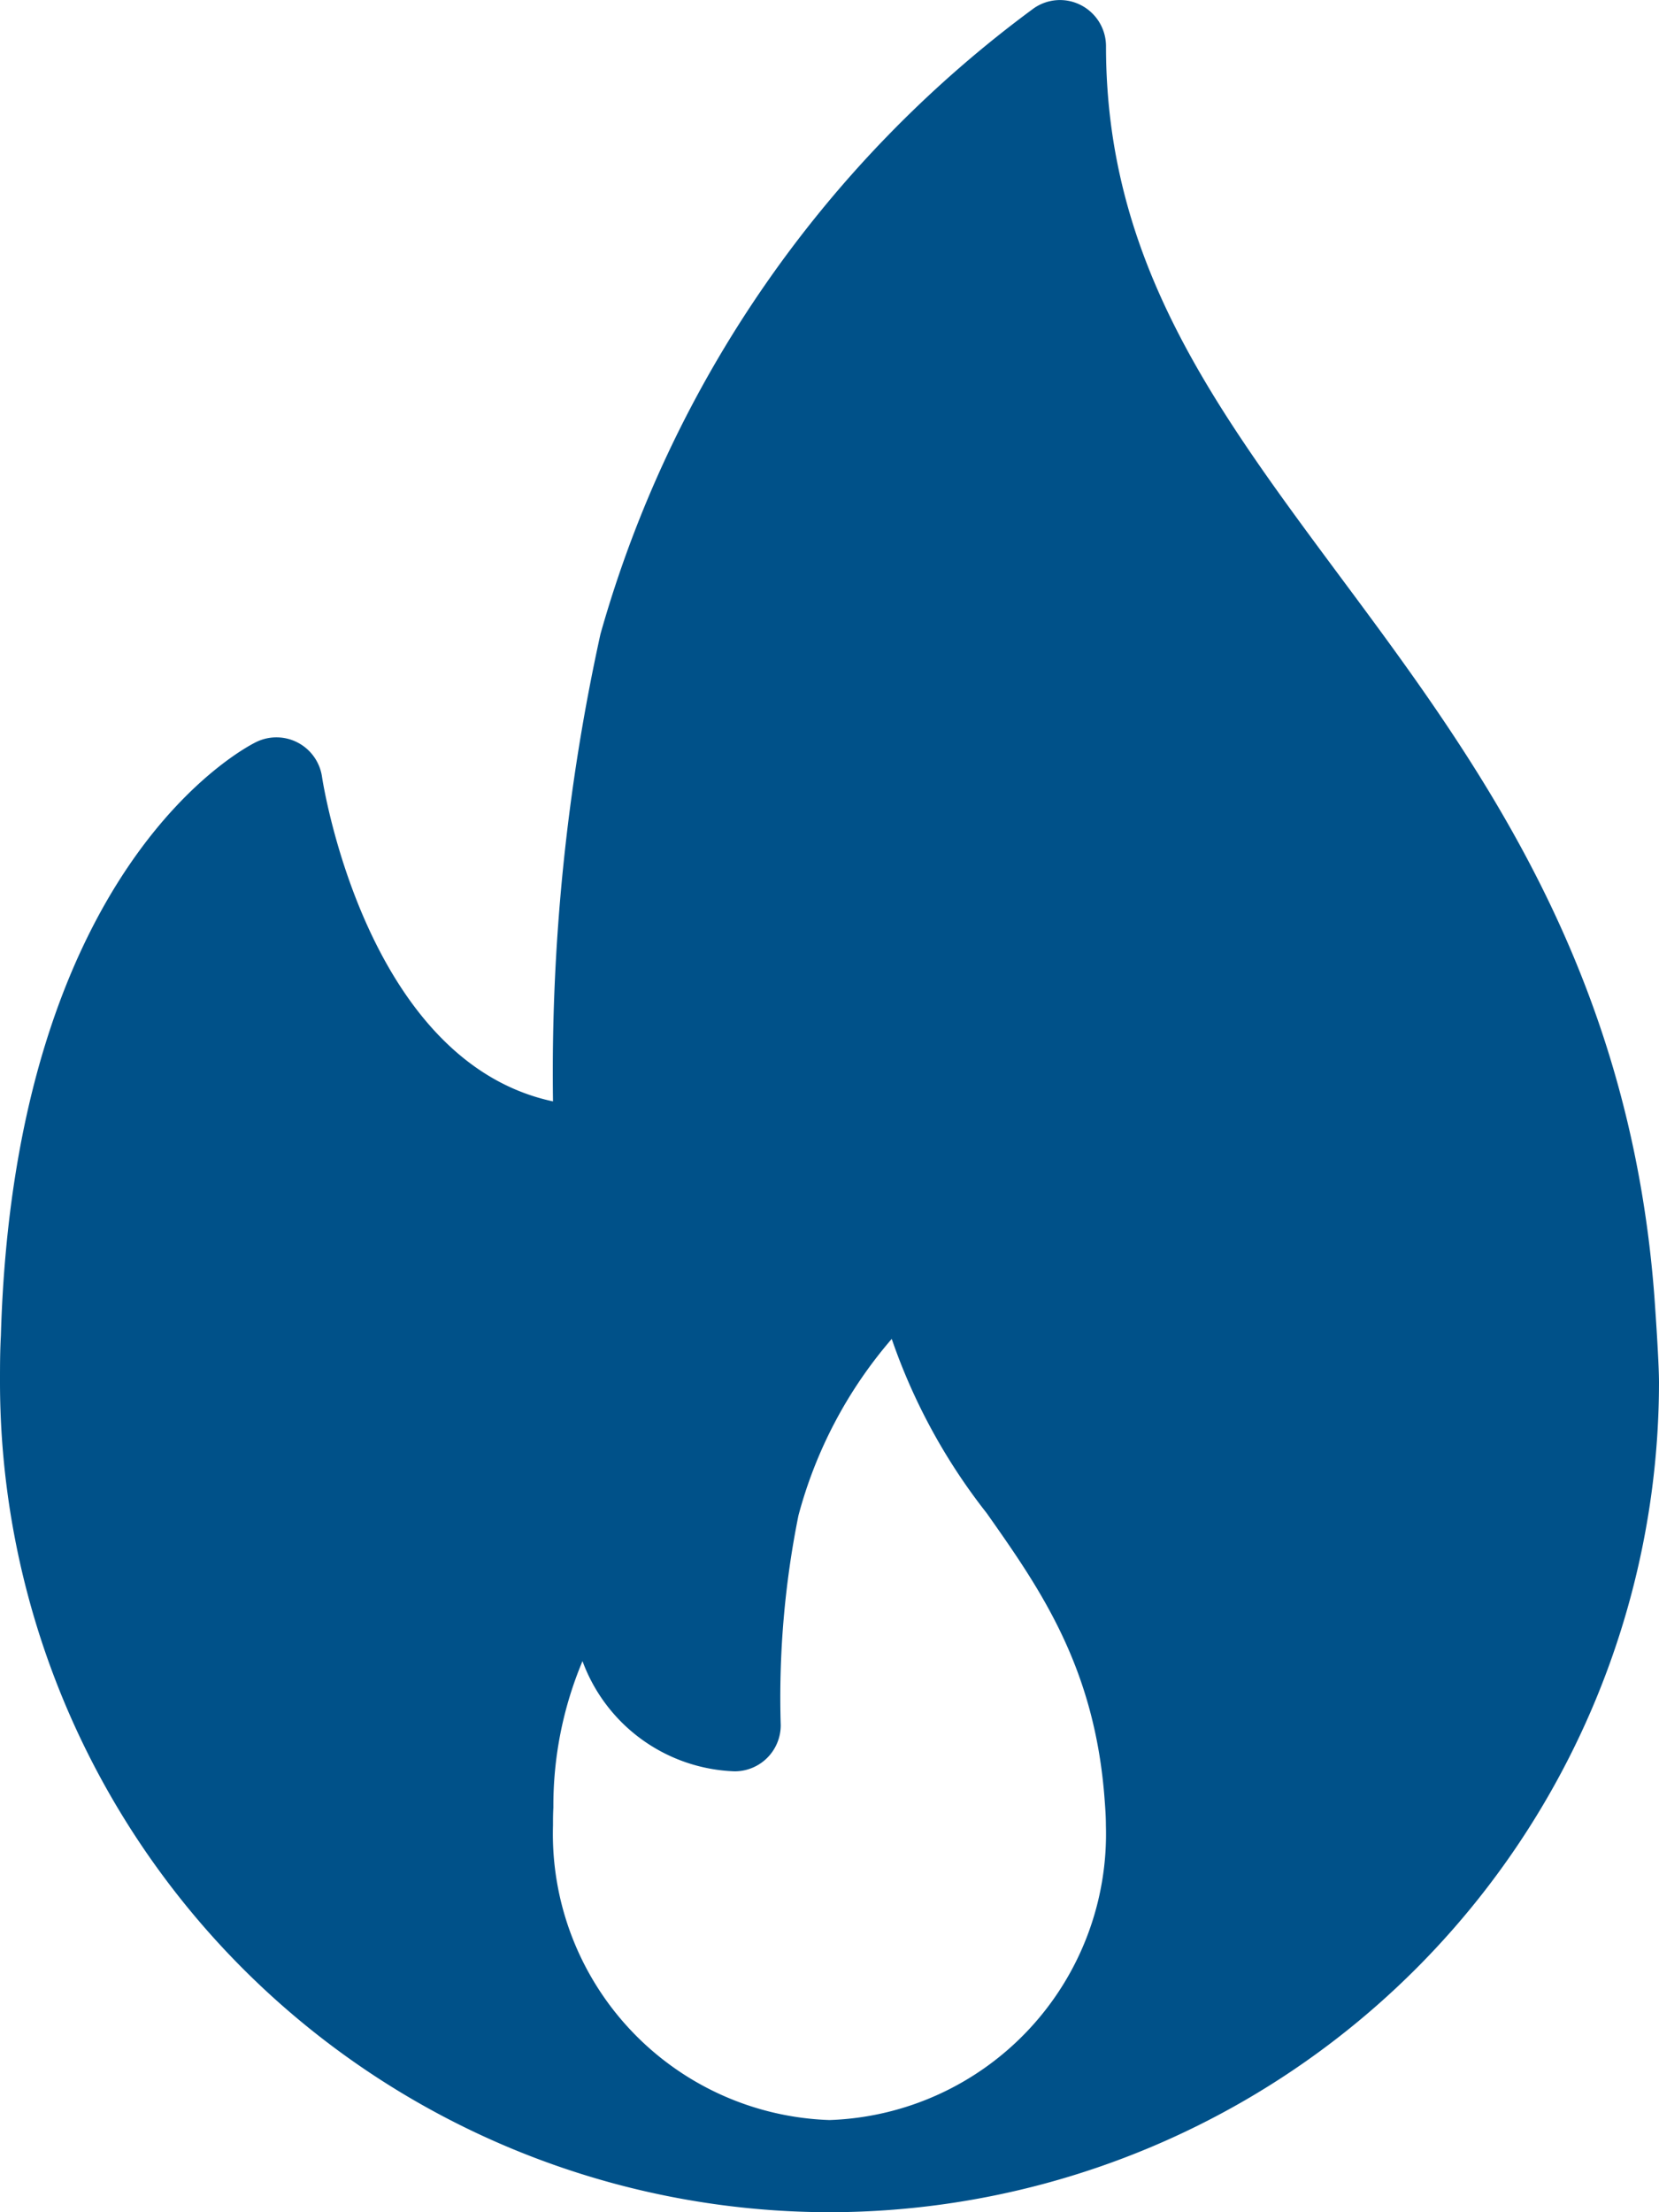 <?xml version="1.0" encoding="UTF-8"?> <svg xmlns="http://www.w3.org/2000/svg" width="45" height="60" viewBox="0 0 45 60"><defs><style>.a{fill:#005189;}</style></defs><g transform="translate(0 0)"><path class="a" d="M108.872,35.129c-.687-8.948-4.854-14.556-8.529-19.5C96.939,11.044,94,7.088,94,1.252A1.252,1.252,0,0,0,93.321.14a1.238,1.238,0,0,0-1.3.1A31.791,31.791,0,0,0,80.288,17.195,55.356,55.356,0,0,0,79,29.872c-5.1-1.089-6.252-8.714-6.265-8.8a1.25,1.25,0,0,0-1.783-.948c-.267.129-6.561,3.327-6.928,16.1C64,36.648,64,37.074,64,37.5A22.525,22.525,0,0,0,86.5,60a.174.174,0,0,0,.05,0h.016A22.526,22.526,0,0,0,109,37.5C109,36.876,108.872,35.129,108.872,35.129ZM86.5,57.5A7.765,7.765,0,0,1,79,49.509c0-.15,0-.3.01-.487a10.133,10.133,0,0,1,.79-3.969,4.565,4.565,0,0,0,4.127,2.989,1.249,1.249,0,0,0,1.25-1.25,25,25,0,0,1,.48-5.686,12.087,12.087,0,0,1,2.531-4.792,16.106,16.106,0,0,0,2.577,4.727c1.447,2.055,2.942,4.181,3.2,7.8.016.215.032.431.032.663A7.765,7.765,0,0,1,86.5,57.5Z" transform="translate(-64 0)"></path></g></svg> 